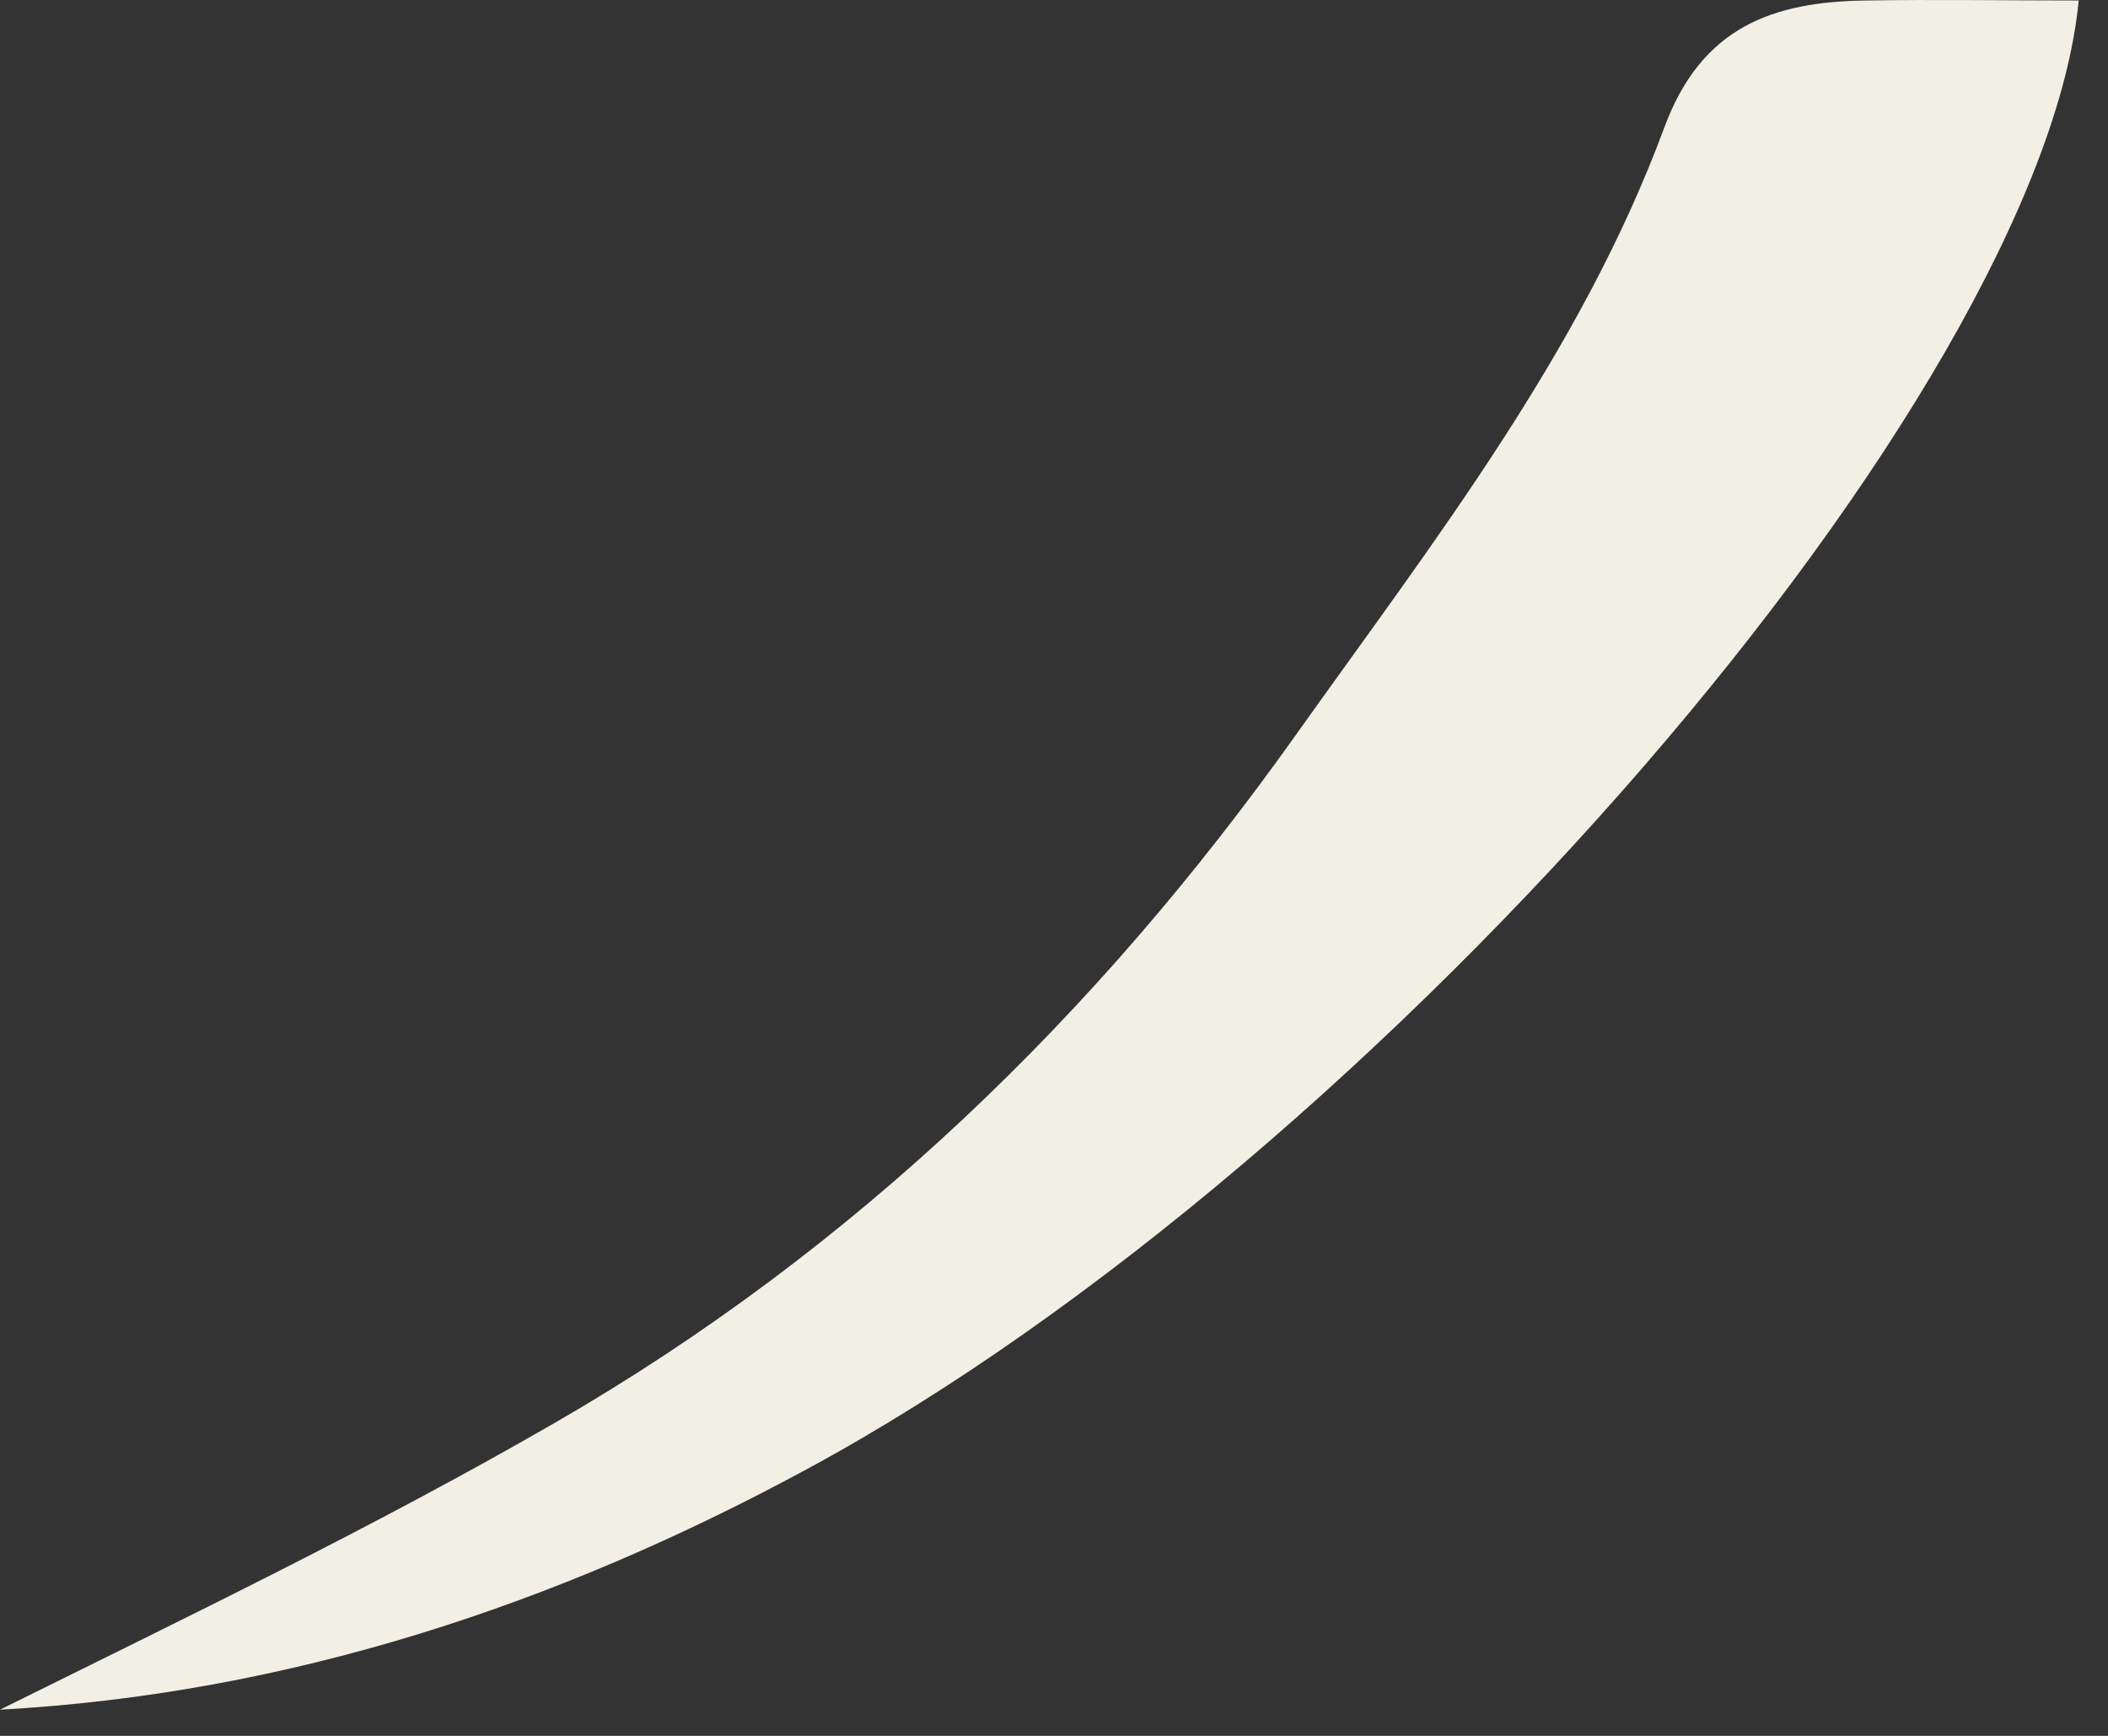 <?xml version="1.0" encoding="utf-8"?>
<svg xmlns="http://www.w3.org/2000/svg" fill="none" height="100%" overflow="visible" preserveAspectRatio="none" style="display: block;" viewBox="0 0 17 14" width="100%">
<rect x="0" y="0" width="17" height="14" fill="#333333" stroke="none"/>
<path d="M16.764 0.002C16.463 3.169 11.15 9.339 6.509 11.848C4.488 12.943 2.325 13.661 0 13.789C1.518 13.036 3.019 12.315 4.47 11.478C6.895 10.079 8.845 8.186 10.45 5.928C11.558 4.37 12.75 2.845 13.422 1.028C13.723 0.214 14.3 0.015 15.044 0.004C15.616 -0.005 16.188 0.004 16.762 0.004L16.764 0.002Z" fill="#F2F0E4" id="Vector"/>
</svg>